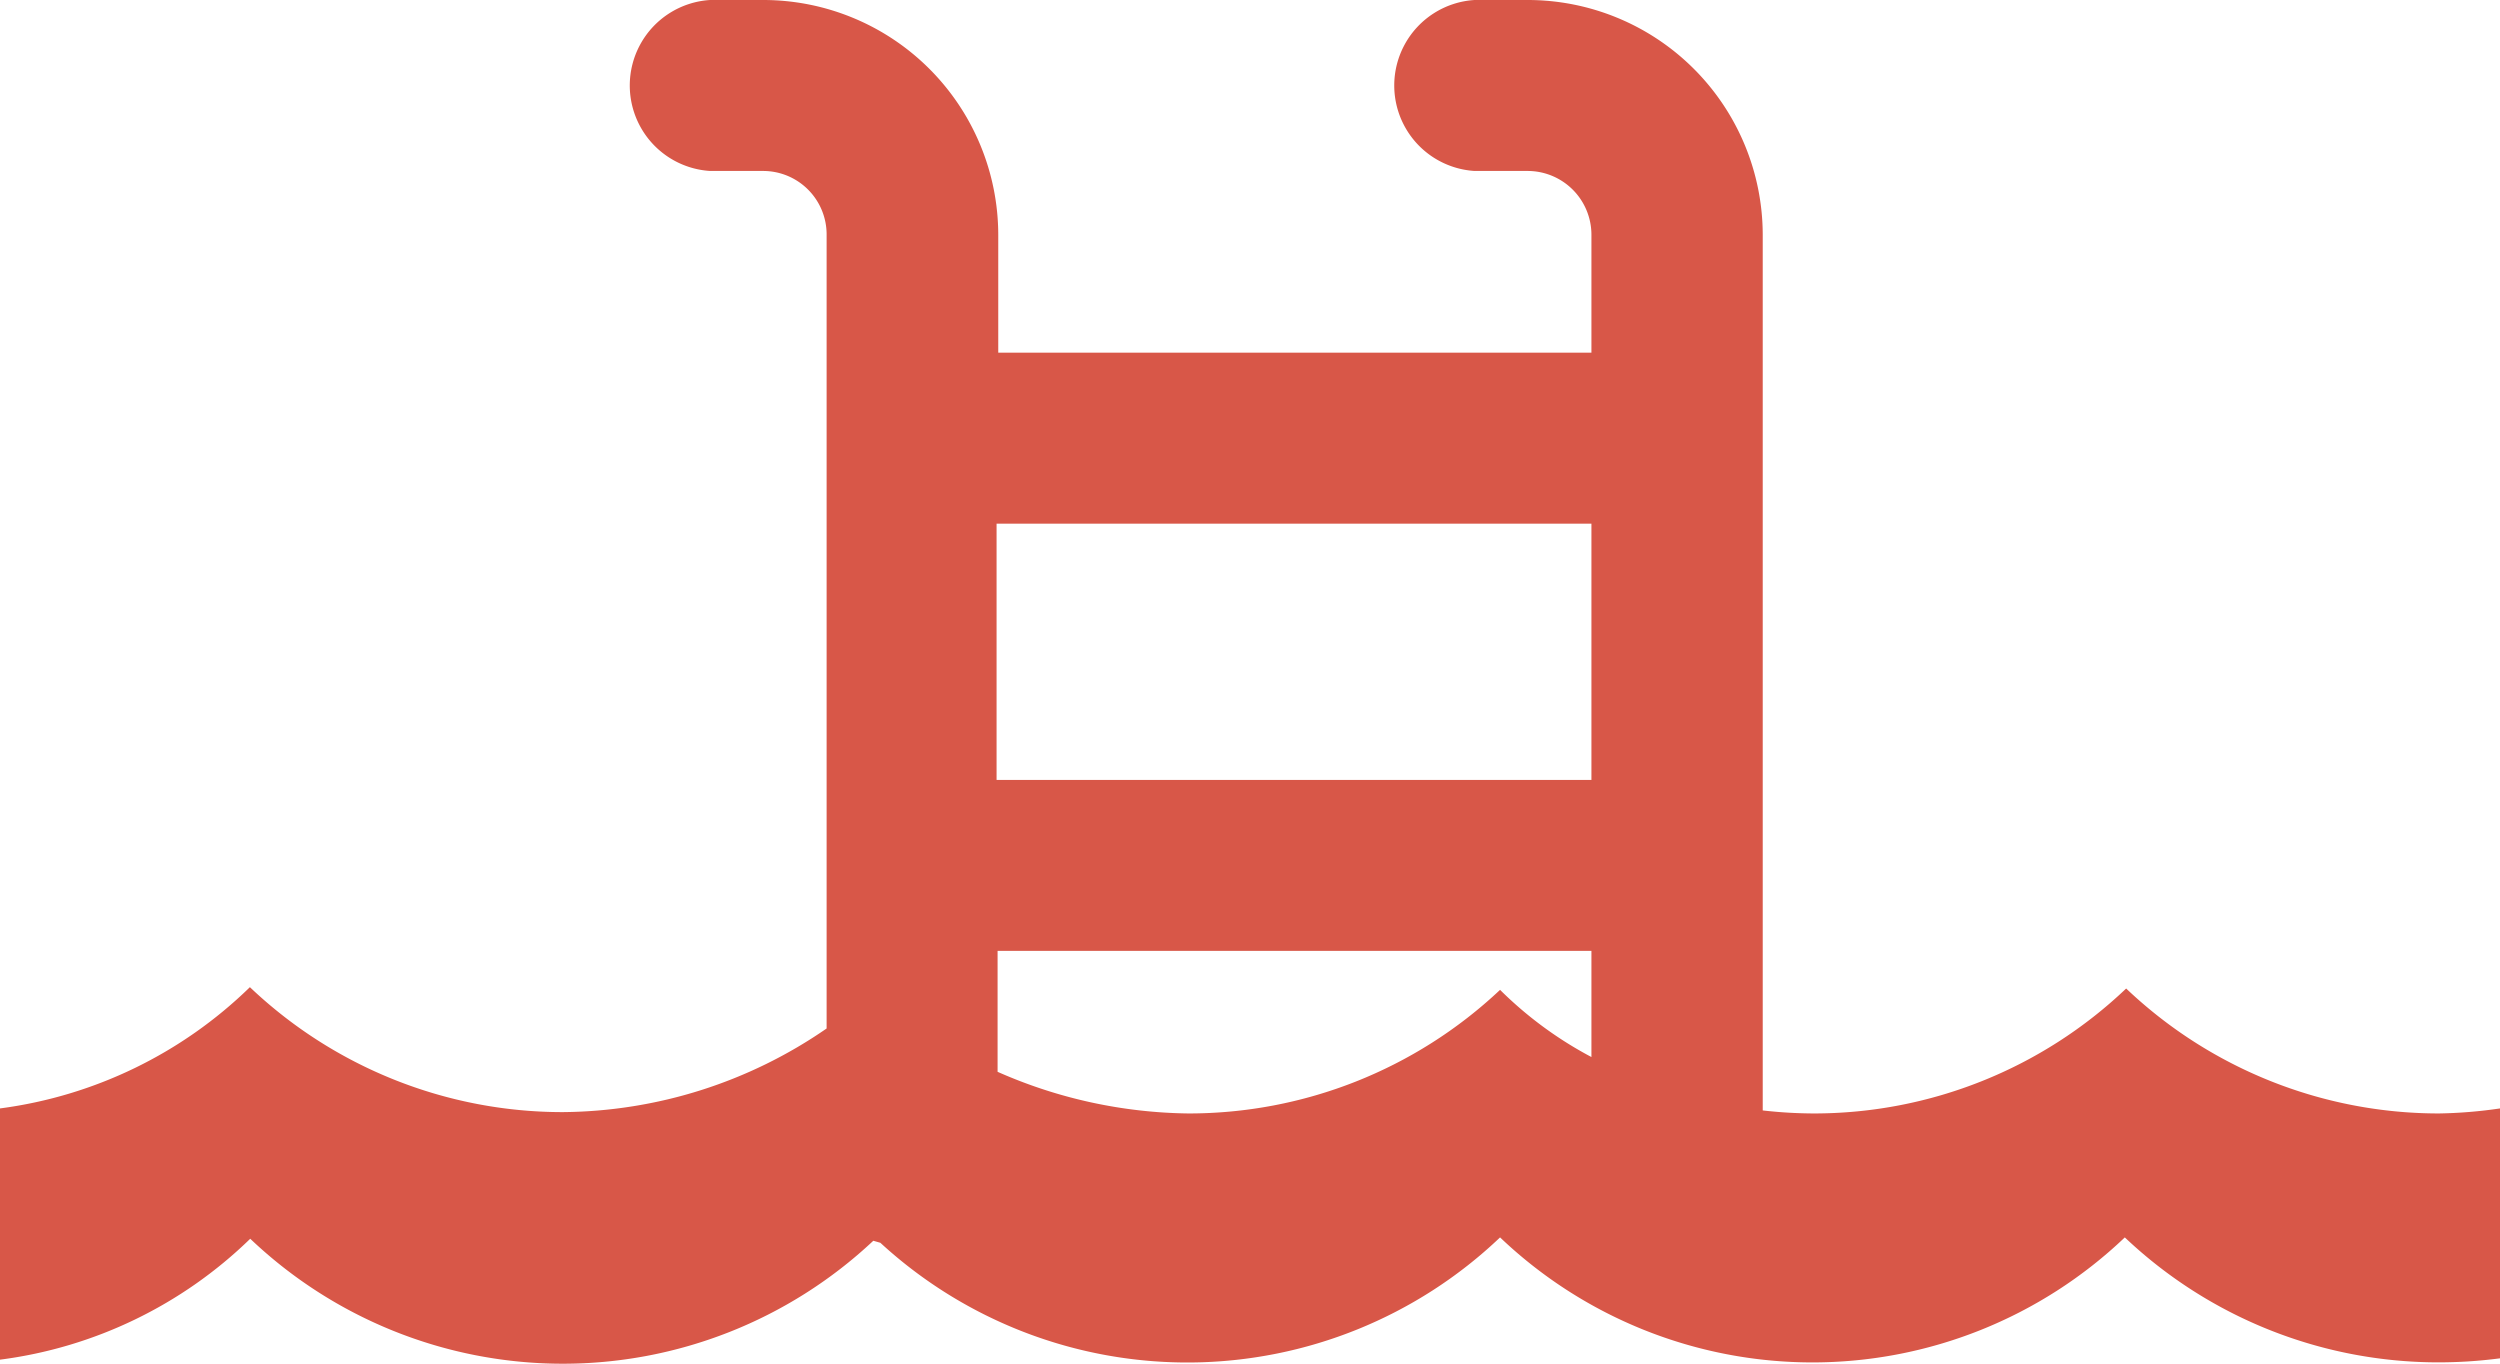 <?xml version="1.0" encoding="UTF-8"?> <svg xmlns="http://www.w3.org/2000/svg" viewBox="0 0 74.43 40.6"> <defs> <style>.cls-1{fill:#d85748;fill-rule:evenodd;}</style> </defs> <g id="Слой_2" data-name="Слой 2"> <g id="Layer_1" data-name="Layer 1"> <path class="cls-1" d="M47.38,23.22V15.59H29.67v7.63Zm-12,9.93a14.44,14.44,0,0,1-5.68-1.24v-3.6H47.38v3.16a11.46,11.46,0,0,1-2.72-2A13.52,13.52,0,0,1,35.35,33.15ZM0,33a13.09,13.09,0,0,0,7.44-3.61,13.52,13.52,0,0,0,9.31,3.72,14,14,0,0,0,7.86-2.49V7a1.89,1.89,0,0,0-1.89-1.91H21.14a2.55,2.55,0,0,1,0-5.09h1.58a7,7,0,0,1,7,7v3.5H47.38V7a1.9,1.9,0,0,0-1.9-1.91H43.9A2.55,2.55,0,0,1,43.9,0h1.58a7,7,0,0,1,7,7V33.06a13.85,13.85,0,0,0,1.52.09,13.48,13.48,0,0,0,9.3-3.72,13.52,13.52,0,0,0,9.31,3.72A13.87,13.87,0,0,0,74.43,33v7.44a14,14,0,0,1-1.86.12,13.57,13.57,0,0,1-9.31-3.72,13.48,13.48,0,0,1-18.6,0A13.5,13.5,0,0,1,26.21,37L26,36.94a13.5,13.5,0,0,1-18.55-.06A13.07,13.07,0,0,1,0,40.48Z"></path> </g> </g> </svg> 